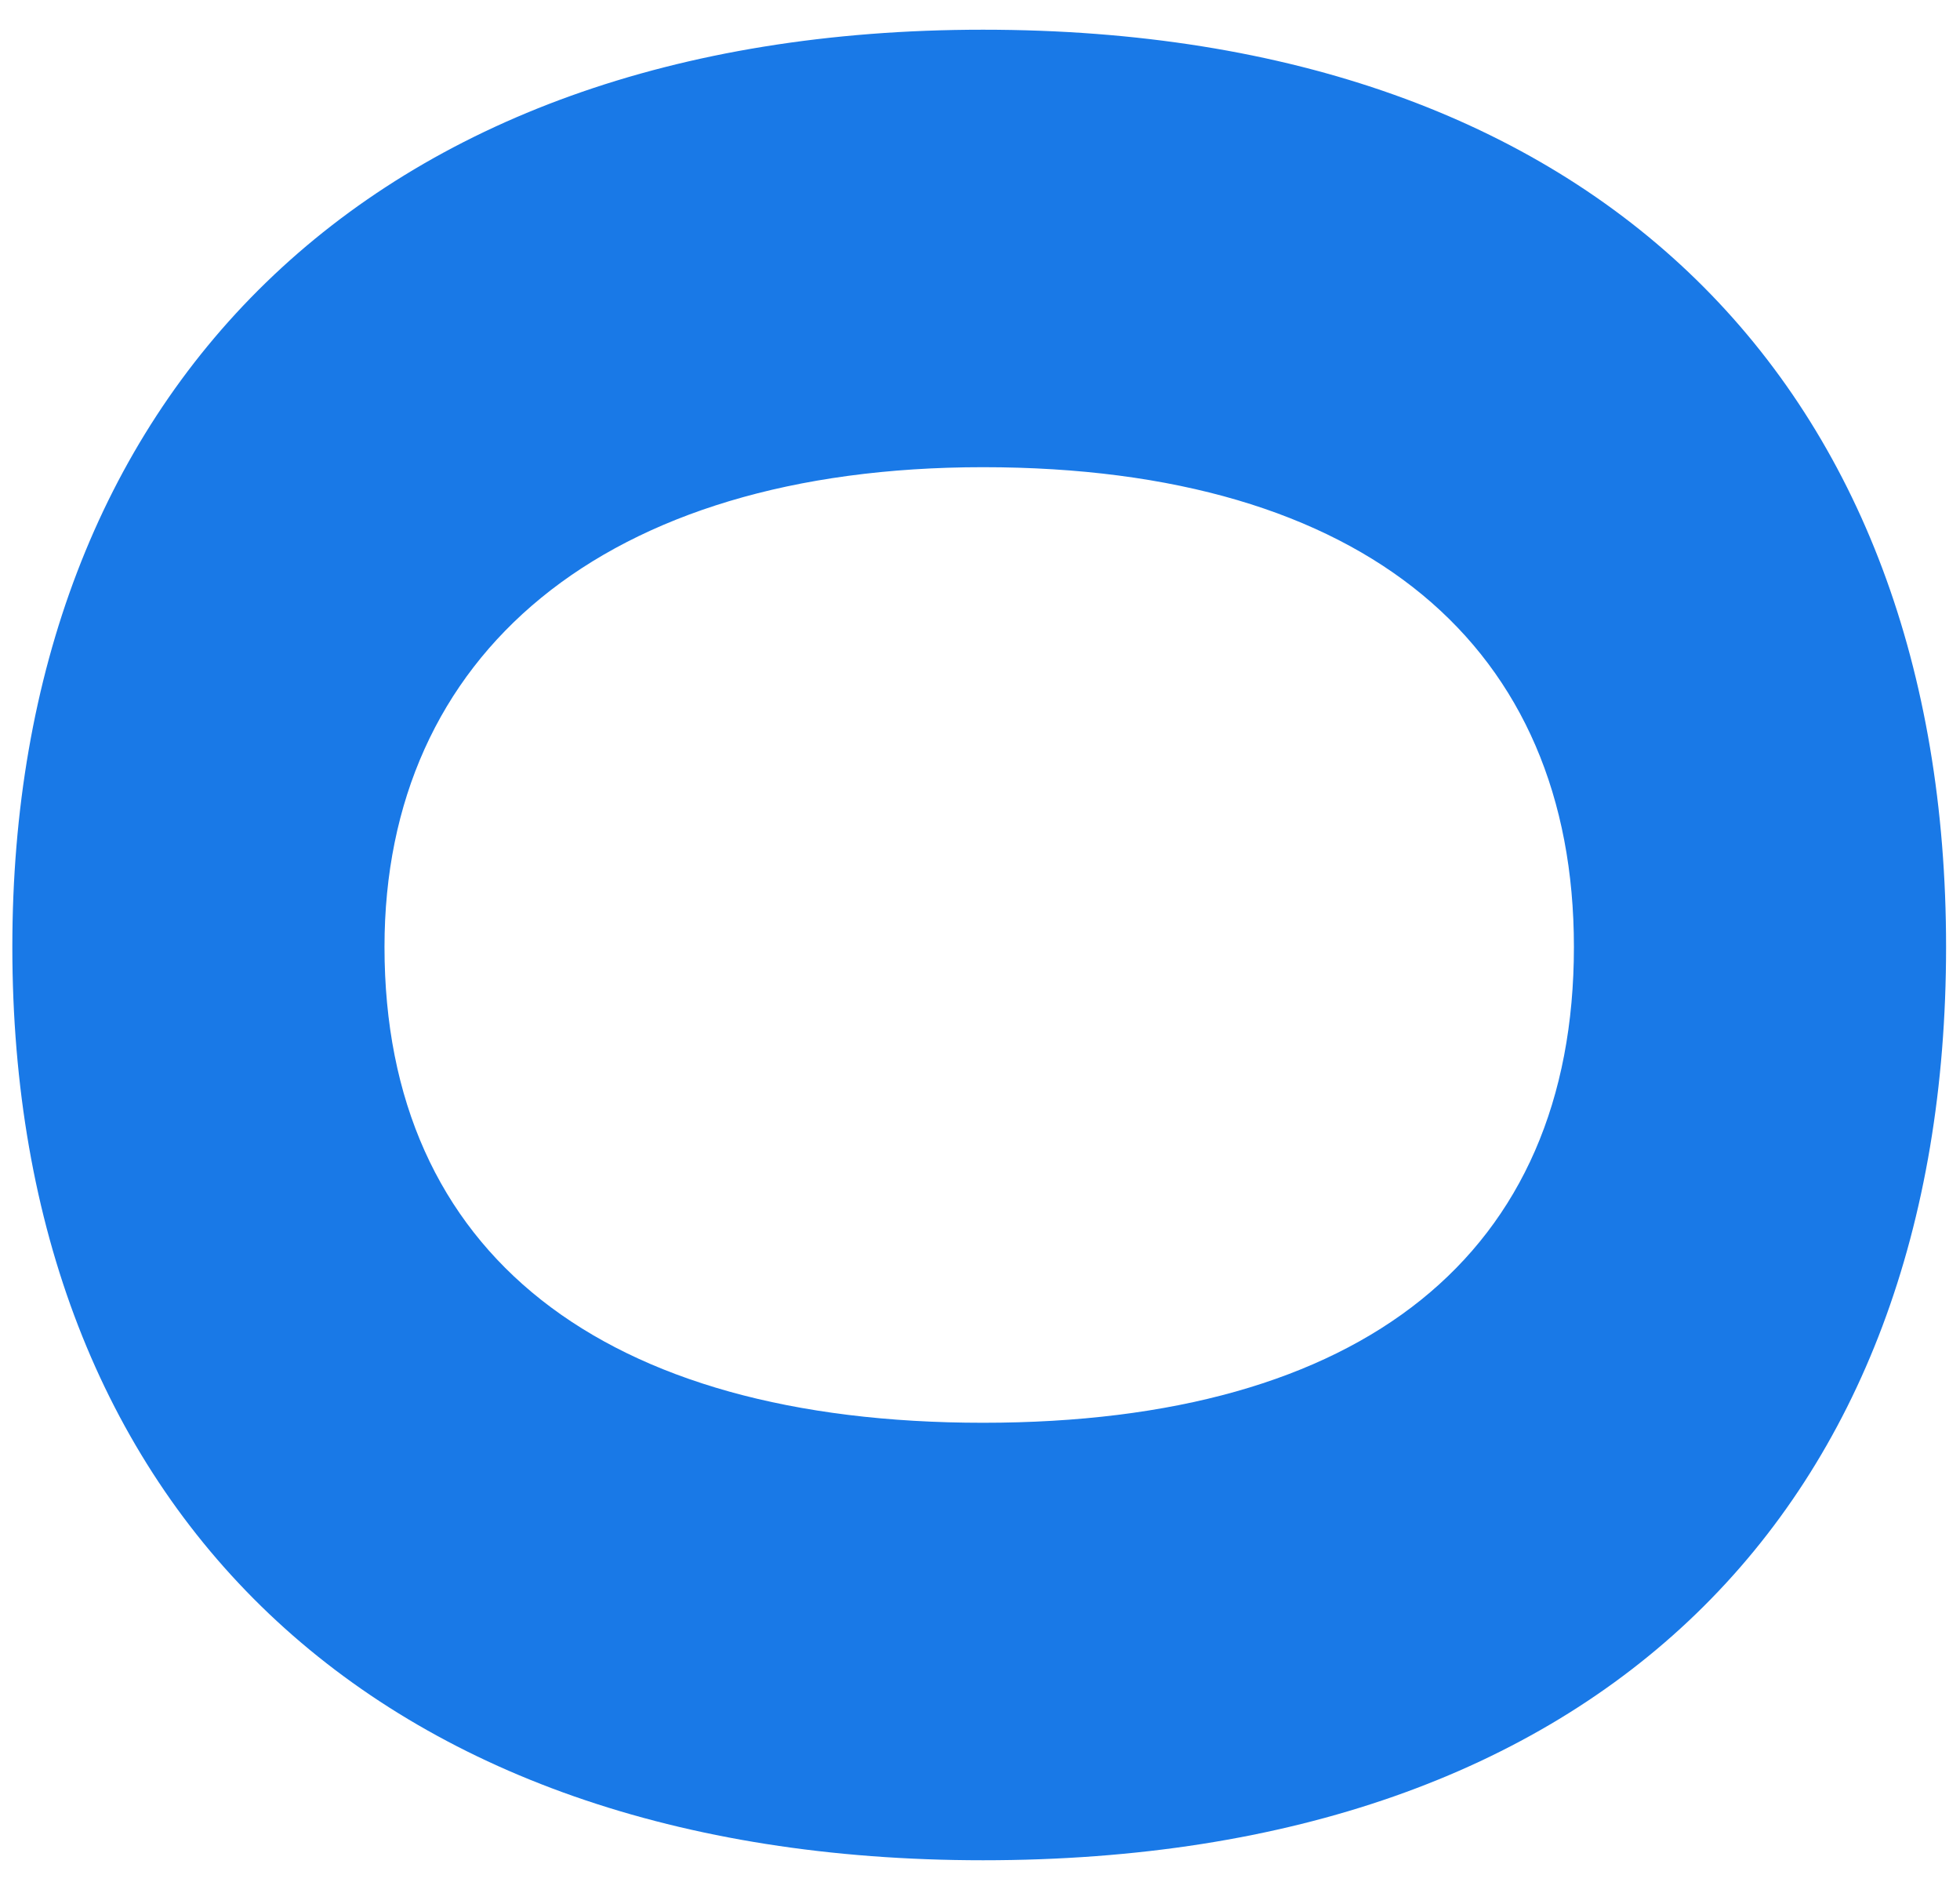 <?xml version="1.0" encoding="UTF-8"?> <svg xmlns="http://www.w3.org/2000/svg" width="58" height="56" viewBox="0 0 58 56" fill="none"><path d="M0.365 28.014C0.365 11.778 10.811 0.879 29.09 0.879C47.37 0.879 57.588 11.551 57.588 28.014C57.588 44.591 47.37 55.036 29.09 55.036C11.038 55.036 0.365 44.591 0.365 28.014ZM11.378 28.014C11.378 37.097 17.85 42.093 29.09 42.093C40.33 42.093 46.575 37.097 46.575 28.014C46.575 19.158 40.444 13.822 29.09 13.822C17.85 13.822 11.378 19.386 11.378 28.014Z" fill="#1979E7"></path></svg> 